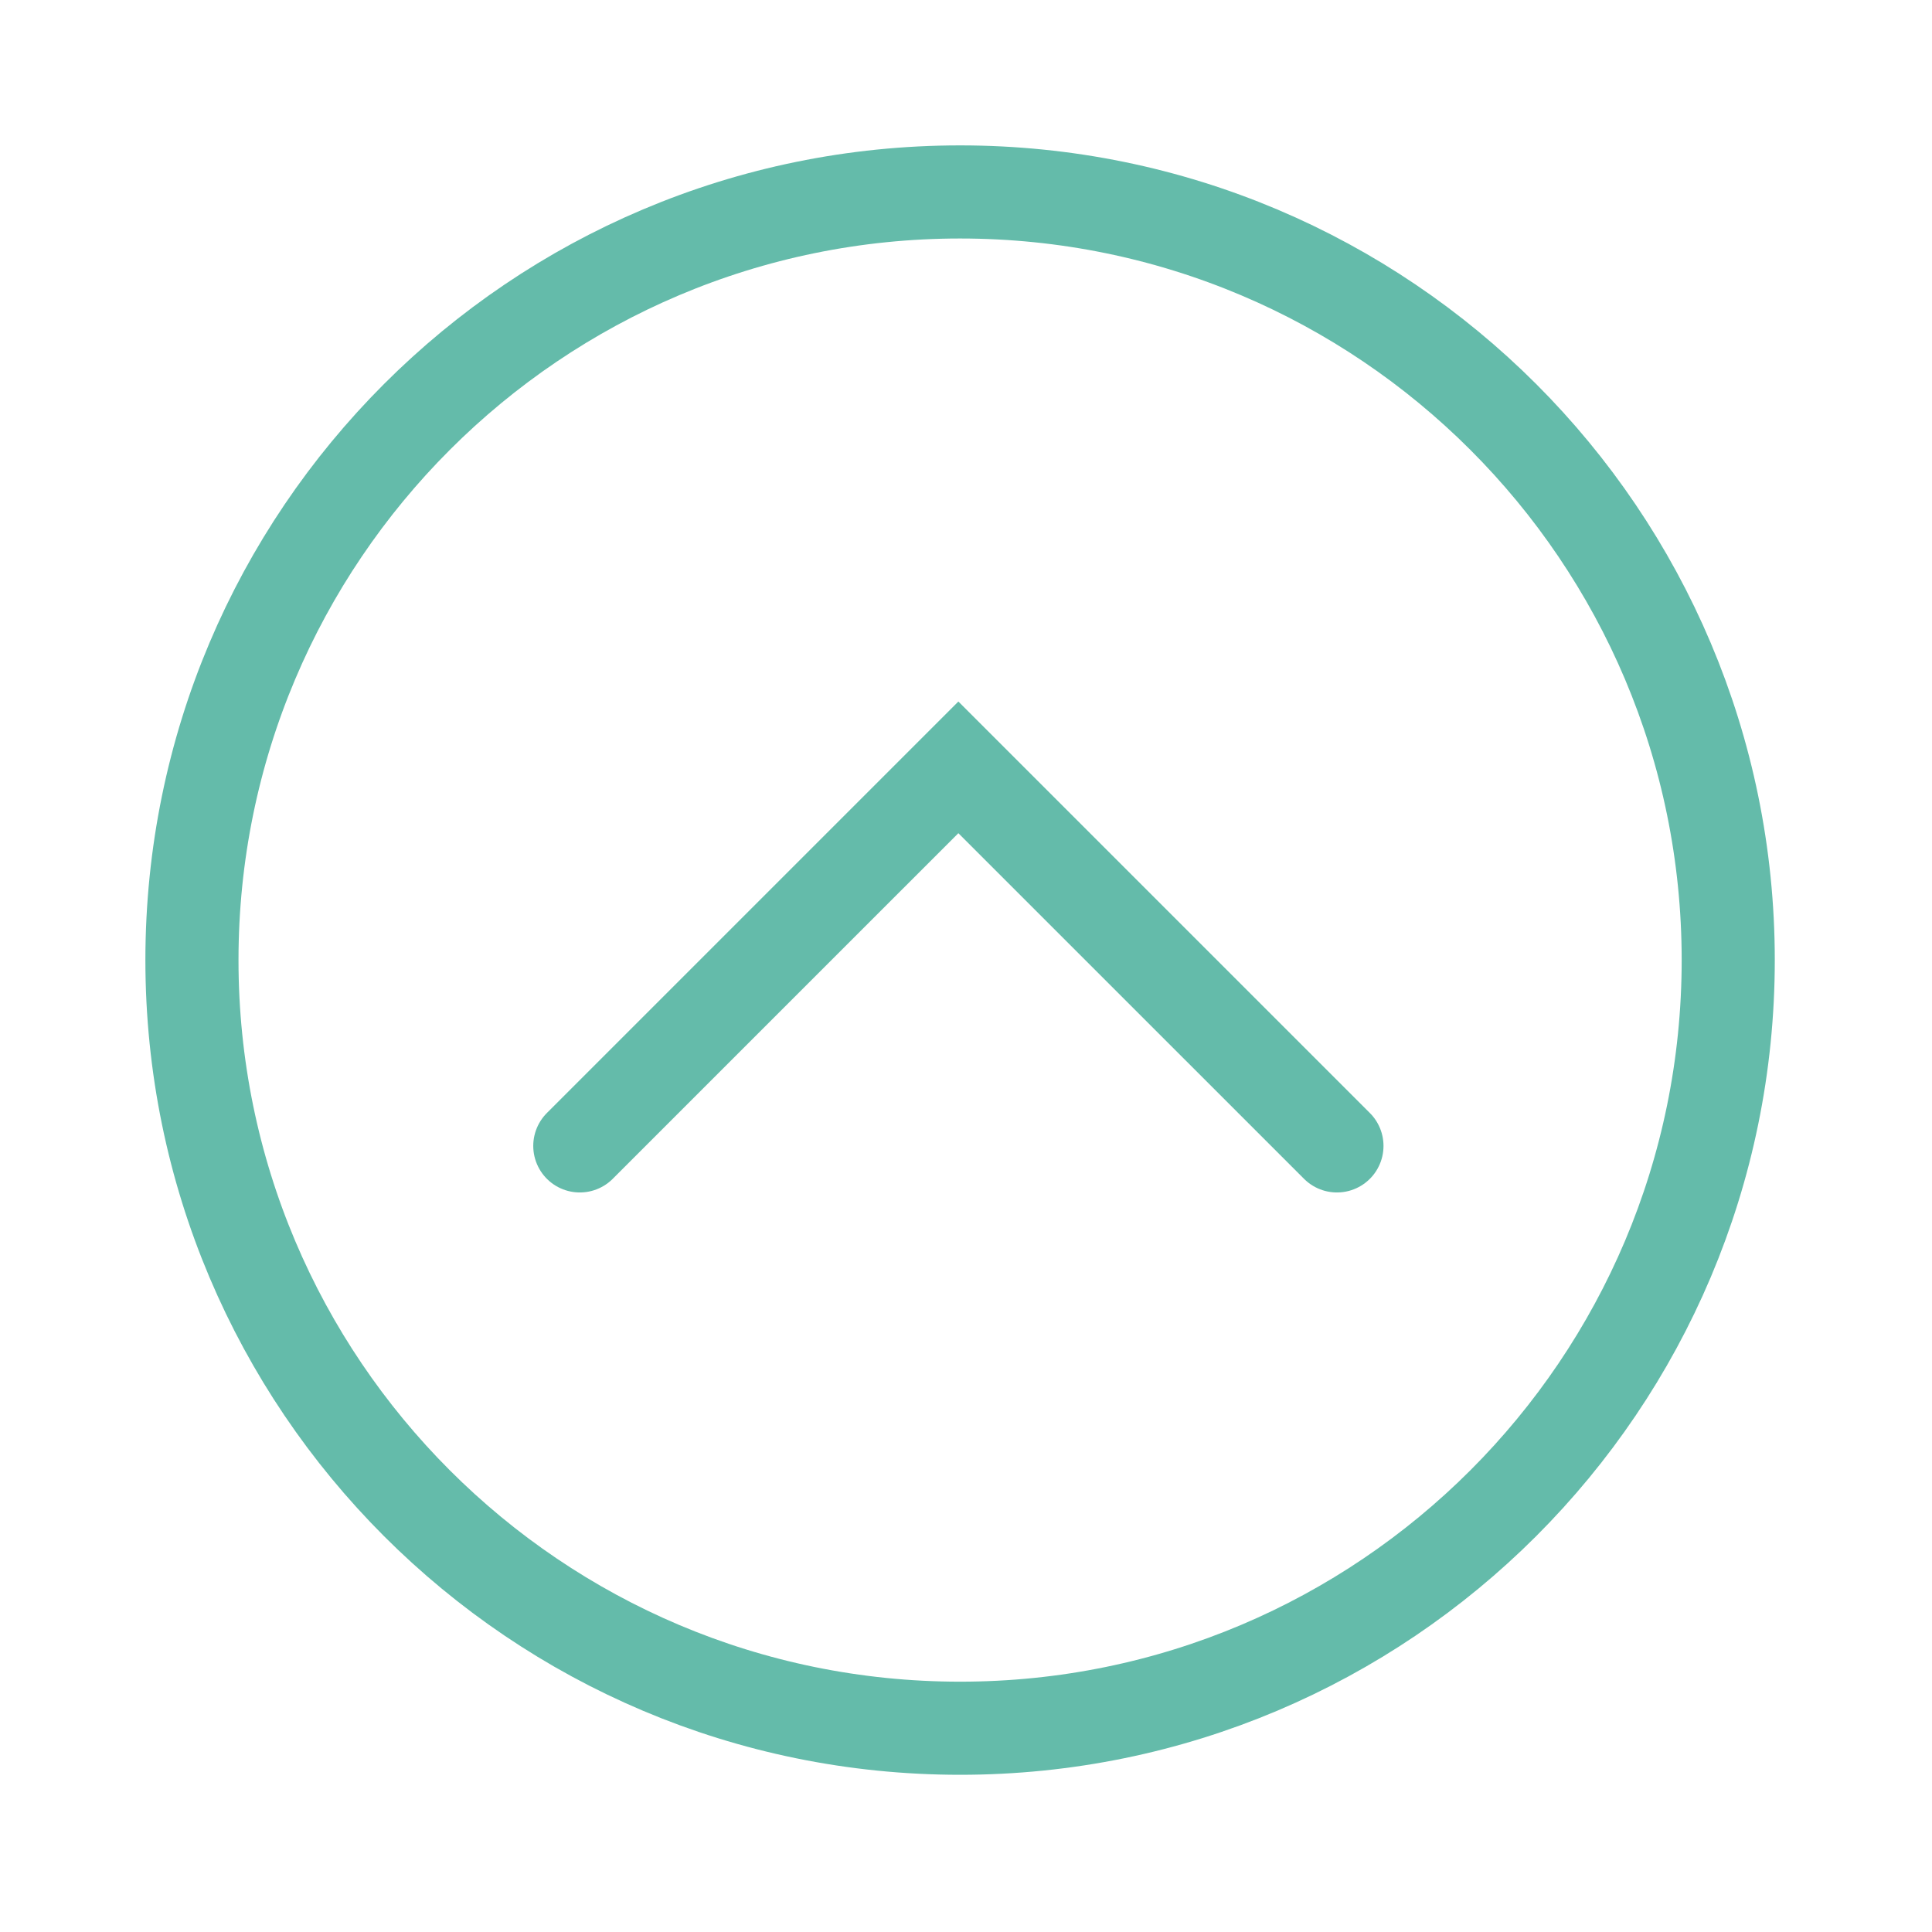 <?xml version="1.0" encoding="UTF-8" standalone="no"?>
<!DOCTYPE svg PUBLIC "-//W3C//DTD SVG 1.1//EN" "http://www.w3.org/Graphics/SVG/1.1/DTD/svg11.dtd">
<svg width="100%" height="100%" viewBox="0 0 83 83" version="1.1" xmlns="http://www.w3.org/2000/svg" xmlns:xlink="http://www.w3.org/1999/xlink" xml:space="preserve" xmlns:serif="http://www.serif.com/" style="fill-rule:evenodd;clip-rule:evenodd;">
    <g transform="matrix(1,0,0,1,-1.374,-1.264)">
        <g transform="matrix(1,0,0,1,-4872.43,-6944.27)">
            <g transform="matrix(1,0,0,1,4915.05,6953.78)">
                <path d="M0,66C18.225,66 33,51.226 33,33C33,14.774 18.225,0 0,0C-18.225,0 -33,14.774 -33,33C-33,51.226 -18.225,66 0,66Z" style="fill:none;fill-rule:nonzero;stroke:rgb(100,187,170);stroke-width:4px;"/>
            </g>
            <g transform="matrix(1,0,0,1,4931.24,6978.5)">
                <path d="M0,16.263L-16.264,0L-32.527,16.263" style="fill:none;fill-rule:nonzero;stroke:rgb(100,187,170);stroke-width:4px;stroke-linecap:round;"/>
            </g>
        </g>
    </g>
</svg>
